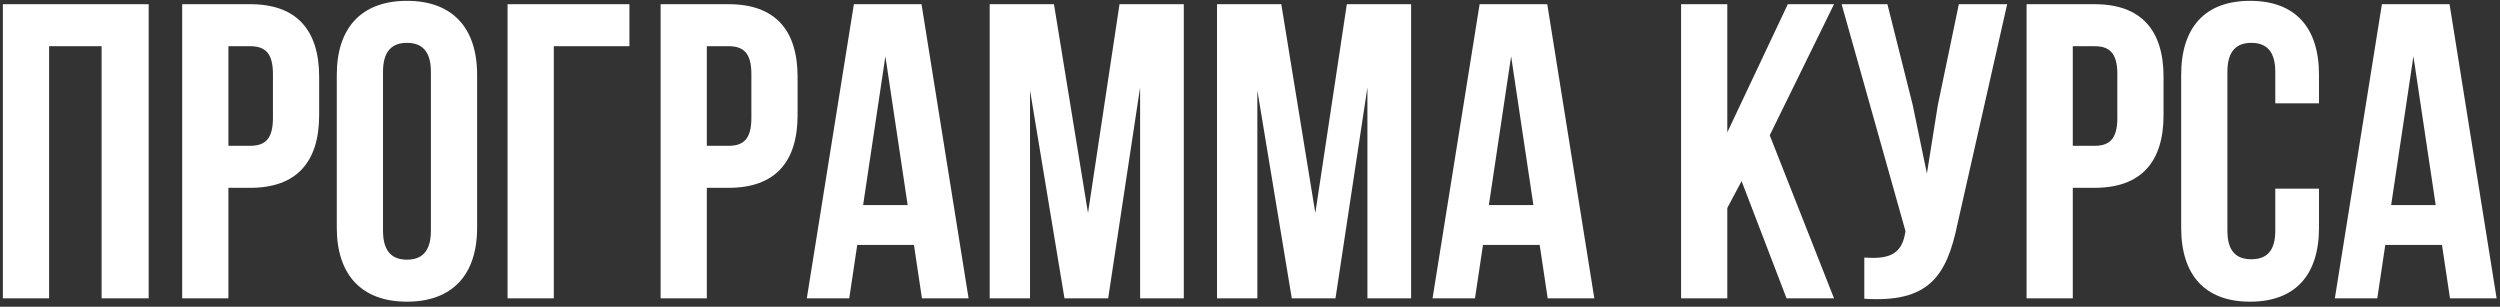 <?xml version="1.0" encoding="UTF-8"?> <svg xmlns="http://www.w3.org/2000/svg" width="595" height="73" viewBox="0 0 595 73" fill="none"><rect x="0" y="0" width="595" height="73" fill="#333333" stroke="none"/> <path d="M11.684 11V71H0.684V1H35.384V71H24.184V11H11.684ZM59.559 1C70.559 1 75.959 7.1 75.959 18.3V27.4C75.959 38.6 70.559 44.7 59.559 44.7H54.359V71H43.359V1H59.559ZM59.559 11H54.359V34.7H59.559C63.059 34.7 64.959 33.1 64.959 28.1V17.6C64.959 12.6 63.059 11 59.559 11ZM91.155 17.1V54.9C91.155 59.9 93.355 61.8 96.855 61.8C100.355 61.8 102.555 59.9 102.555 54.9V17.1C102.555 12.1 100.355 10.2 96.855 10.2C93.355 10.2 91.155 12.1 91.155 17.1ZM80.155 54.2V17.8C80.155 6.6 86.055 0.2 96.855 0.2C107.655 0.2 113.555 6.6 113.555 17.8V54.2C113.555 65.4 107.655 71.8 96.855 71.8C86.055 71.8 80.155 65.4 80.155 54.2ZM131.803 71H120.803V1H149.803V11H131.803V71ZM173.427 1C184.427 1 189.827 7.1 189.827 18.3V27.4C189.827 38.6 184.427 44.7 173.427 44.7H168.227V71H157.227V1H173.427ZM173.427 11H168.227V34.7H173.427C176.927 34.7 178.827 33.1 178.827 28.1V17.6C178.827 12.6 176.927 11 173.427 11ZM219.322 1L230.522 71H219.422L217.522 58.3H204.022L202.122 71H192.022L203.222 1H219.322ZM210.722 13.4L205.422 48.8H216.022L210.722 13.4ZM250.845 1L258.945 50.7L266.445 1H281.745V71H271.345V20.8L263.745 71H253.345L245.145 21.5V71H235.545V1H250.845ZM304.946 1L313.046 50.7L320.546 1H335.846V71H325.446V20.8L317.846 71H307.446L299.246 21.5V71H289.646V1H304.946ZM368.248 1L379.448 71H368.348L366.448 58.3H352.948L351.048 71H340.948L352.148 1H368.248ZM359.648 13.4L354.348 48.8H364.948L359.648 13.4ZM425.198 71L414.498 43.1L411.098 49.5V71H400.098V1H411.098V31.5L425.498 1H436.498L421.198 32.2L436.498 71H425.198ZM477.704 1L465.904 53.2C463.304 65.8 459.004 72.1 443.704 71.1V61.3C449.304 61.7 452.504 60.7 453.404 55.6L453.504 55L438.304 1H449.204L455.204 24.9L458.604 41.3L461.204 25L466.204 1H477.704ZM498.524 1C509.524 1 514.924 7.1 514.924 18.3V27.4C514.924 38.6 509.524 44.7 498.524 44.7H493.324V71H482.324V1H498.524ZM498.524 11H493.324V34.7H498.524C502.024 34.7 503.924 33.1 503.924 28.1V17.6C503.924 12.6 502.024 11 498.524 11ZM541.52 44.9H551.92V54.2C551.92 65.4 546.32 71.8 535.52 71.8C524.72 71.8 519.12 65.4 519.12 54.2V17.8C519.12 6.6 524.72 0.2 535.52 0.2C546.32 0.2 551.92 6.6 551.92 17.8V24.6H541.52V17.1C541.52 12.1 539.32 10.2 535.82 10.2C532.32 10.2 530.12 12.1 530.12 17.1V54.9C530.12 59.9 532.32 61.7 535.82 61.7C539.32 61.7 541.52 59.9 541.52 54.9V44.9ZM582.994 1L594.194 71H583.094L581.194 58.3H567.694L565.794 71H555.694L566.894 1H582.994ZM574.394 13.4L569.094 48.8H579.694L574.394 13.4Z" fill="white"></path> </svg> 